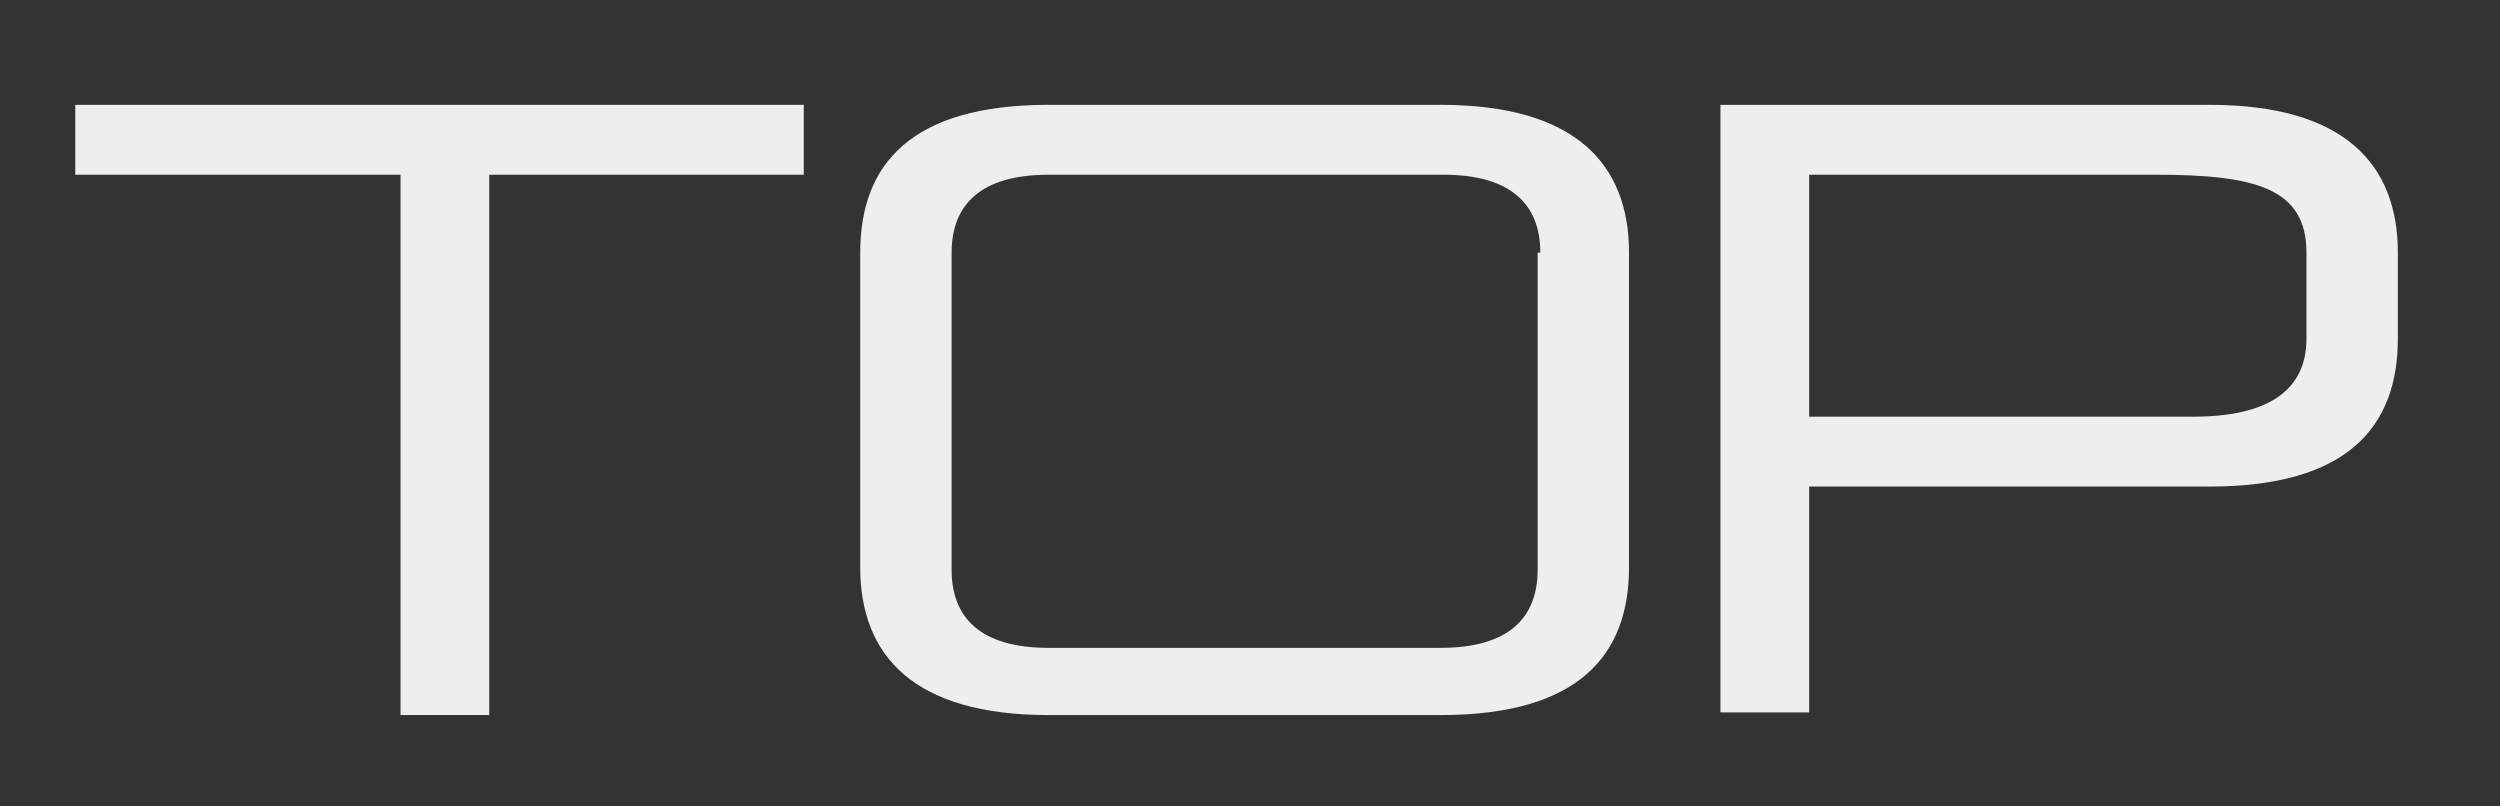 <?xml version="1.0" encoding="utf-8"?>
<!-- Generator: Adobe Illustrator 22.0.1, SVG Export Plug-In . SVG Version: 6.00 Build 0)  -->
<svg version="1.1" id="レイヤー_1" xmlns="http://www.w3.org/2000/svg" xmlns:xlink="http://www.w3.org/1999/xlink" x="0px"
	 y="0px" viewBox="0 0 93 30" style="enable-background:new 0 0 93 30;" xml:space="preserve">
<rect x="0" y="0" width="93" height="30" fill="#333333" stroke="none"/>
<style type="text/css">
	.st0{fill:#eeeeee;}
</style>
<g>
	<path class="st0" d="M14.9,26.6V6.5H2.8V3.9h27.1v2.6H18.2v20.1H14.9z"/>
	<path class="st0" d="M39,26.6c-5,0-7-2.2-7-5.5V9.4c0-3.3,1.9-5.5,7-5.5h14.6c5,0,7,2.2,7,5.5v11.7c0,3.3-1.9,5.5-7,5.5H39z
		 M57.3,9.4c0-1.8-1.1-2.9-3.6-2.9H39c-2.5,0-3.6,1.1-3.6,2.9v11.8c0,1.8,1.1,2.9,3.6,2.9h14.6c2.5,0,3.6-1.1,3.6-2.9V9.4z"/>
	<path class="st0" d="M67.3,18v8.5H64V3.9h18.2c5,0,7,2.2,7,5.5v3.2c0,3.3-1.9,5.5-7,5.5H67.3z M85.8,9.4c0-2.4-1.9-2.9-5.6-2.9
		H67.3v9h14.3c2.8,0,4.2-1,4.2-2.9V9.4z"/>
</g>
</svg>
